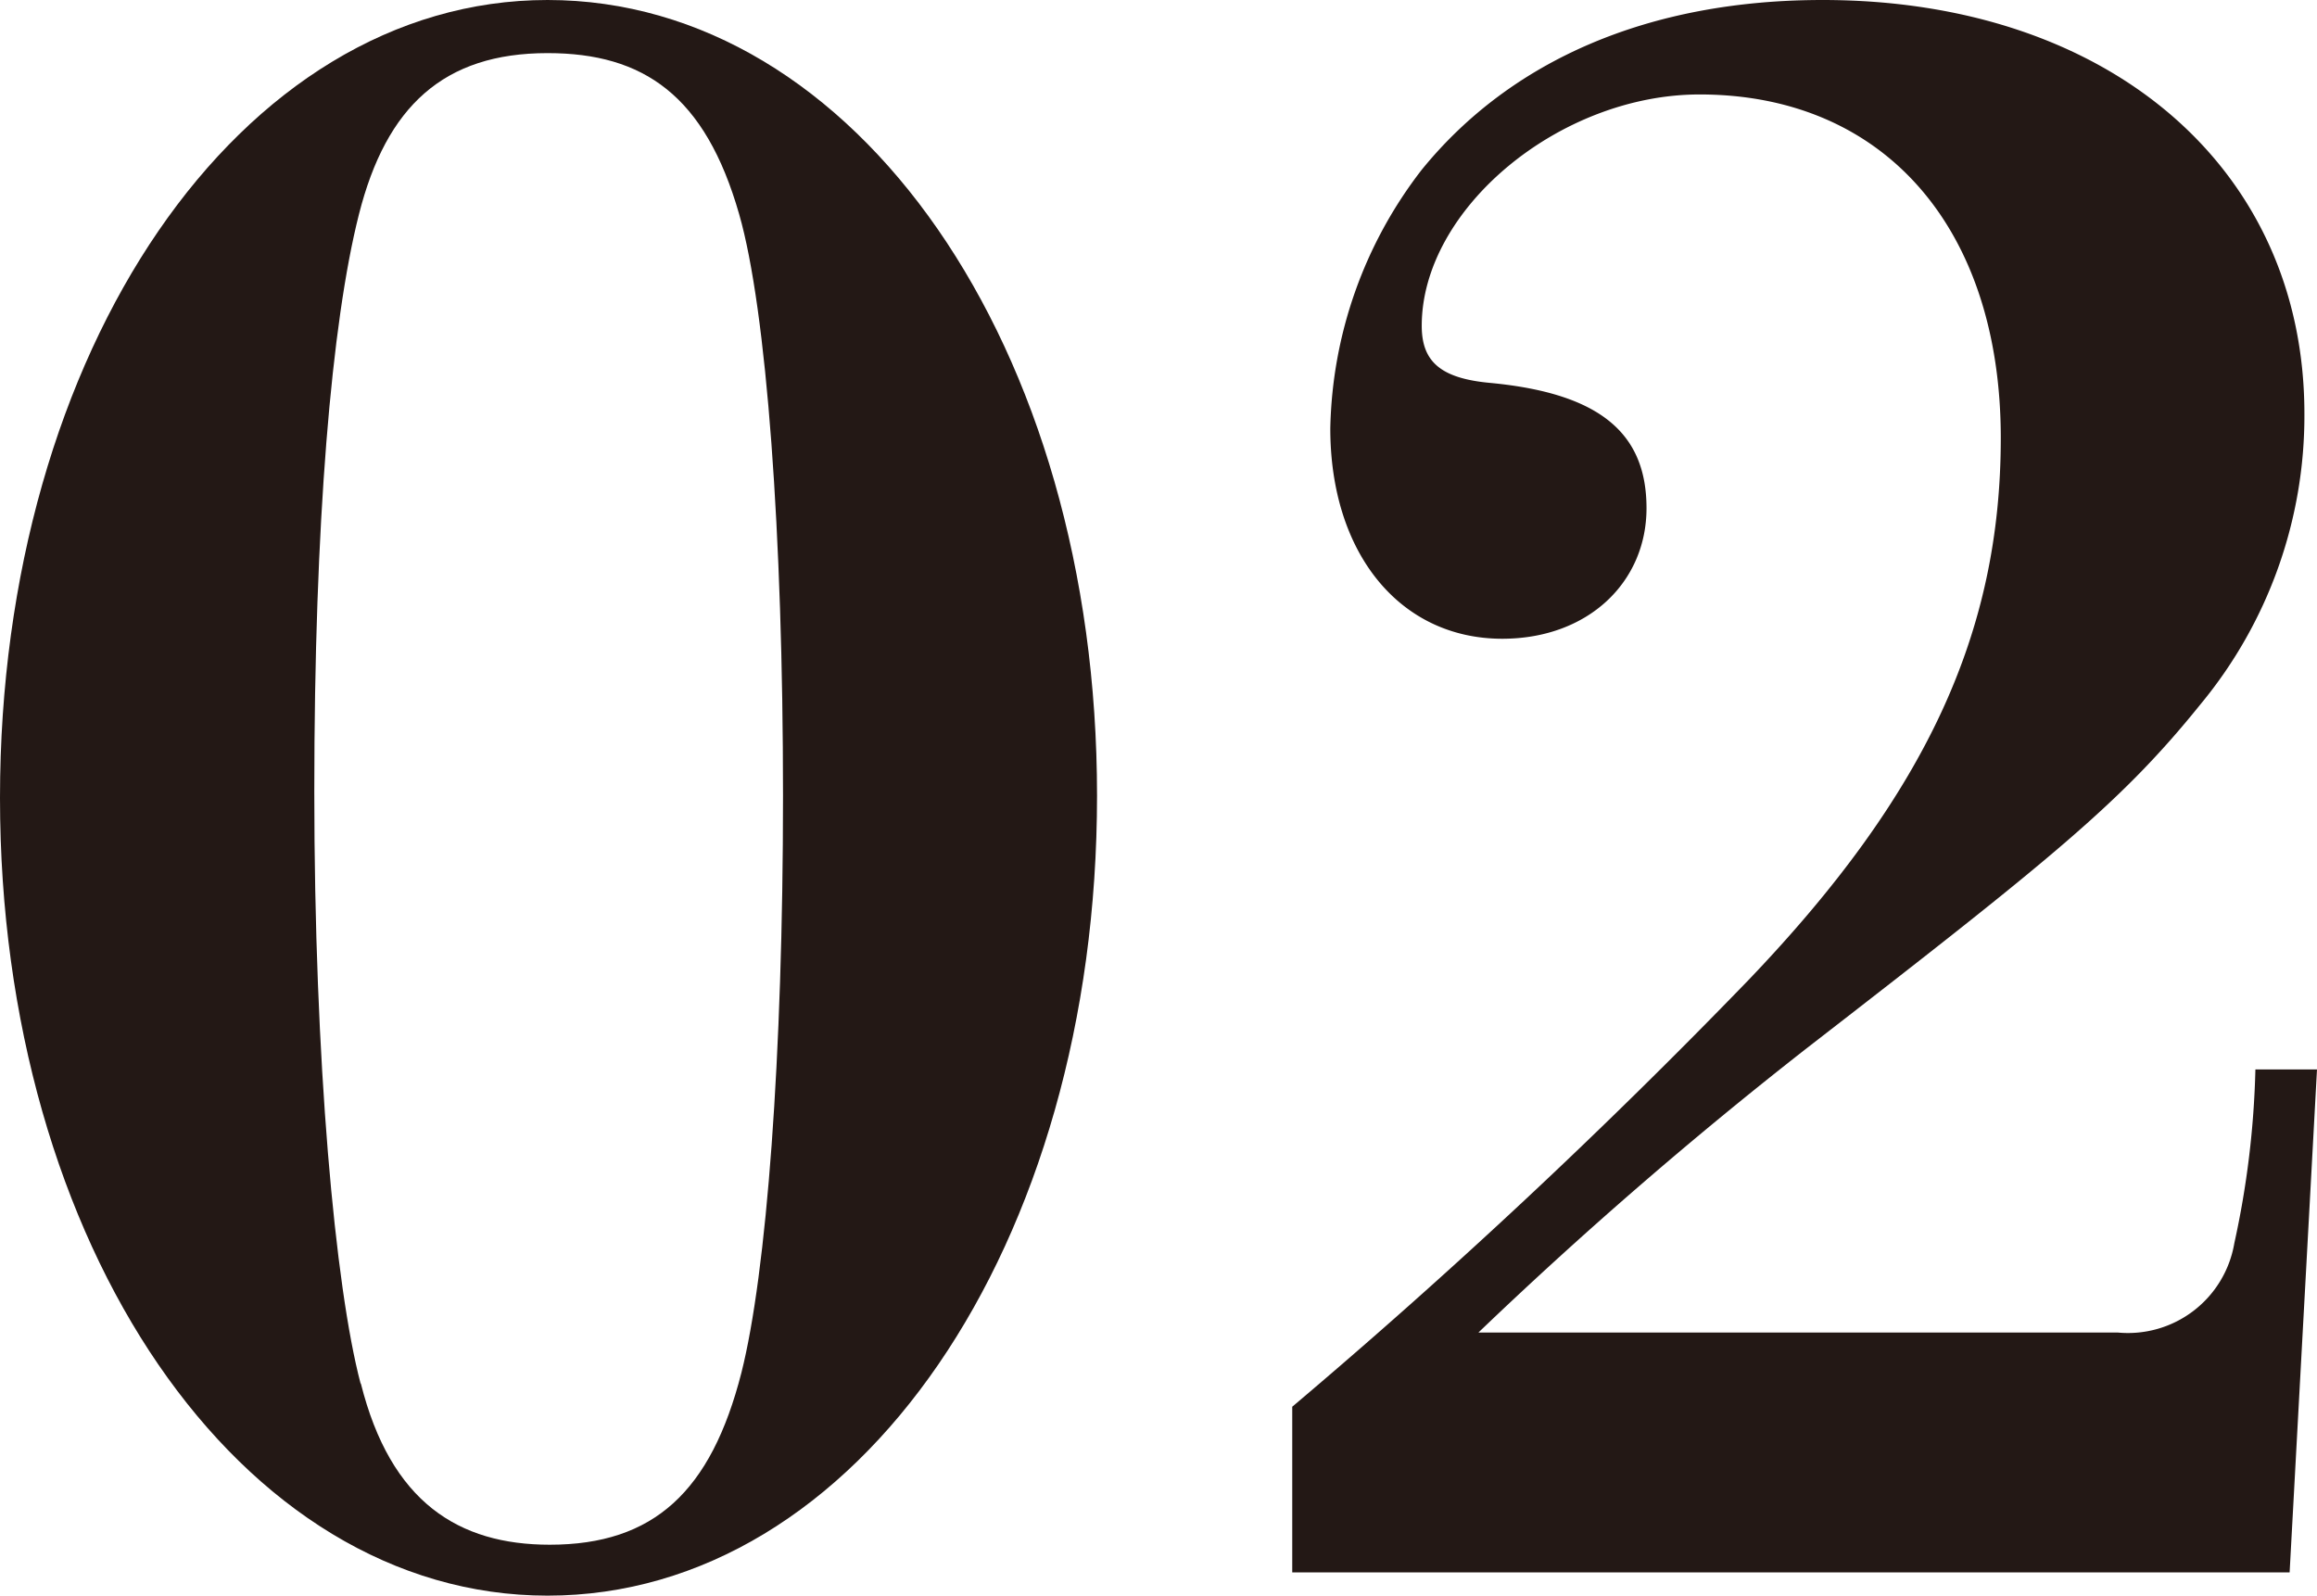 <svg xmlns="http://www.w3.org/2000/svg" viewBox="0 0 84.63 58.28">
  <g id="レイヤー_2" data-name="レイヤー 2">
    <g id="layout">
      <g>
        <path d="M20,58.28C8.76,58.28,0,45.49,0,29.14S8.76,0,20,0,40.07,12.63,40.07,29.06,31.31,58.28,20,58.28Zm-6.82-7.75c1.09,4.34,3.57,5.89,6.9,5.89,3.8,0,5.89-1.94,7-6.28C28,46.5,28.6,38.59,28.6,29.06S28,11.31,27,7.83c-1.24-4.34-3.49-5.89-7-5.89-3.79,0-5.89,1.94-6.89,5.89s-1.63,11.23-1.63,21.08S12.24,47,13.17,50.53Z" style="fill: #231815"/>
        <path d="M47.2,51.38A226.61,226.61,0,0,0,63.86,35.8C70.37,29,73.08,23.09,73.08,16c0-7.67-4.26-12.55-11-12.55-5.12,0-10.15,4.18-10.15,8.45,0,1.31.69,1.93,2.55,2.09,4,.39,5.66,1.86,5.66,4.57S58,23.33,54.87,23.33c-3.72,0-6.28-3.1-6.28-7.68A15.91,15.91,0,0,1,51.93,6.2c3.25-4,8.29-6.2,14.64-6.2C77,0,84.17,6.12,84.17,15.11a16.52,16.52,0,0,1-3.8,10.62C77.5,29.29,75,31.31,66,38.28A158.05,158.05,0,0,0,54,48.67H77.35a3.94,3.94,0,0,0,4.26-3.26,33.1,33.1,0,0,0,.77-6.35h2.25l-1,18.37H47.2Z" style="fill: #231815"/>
      </g>
    </g>
  </g>
</svg>
